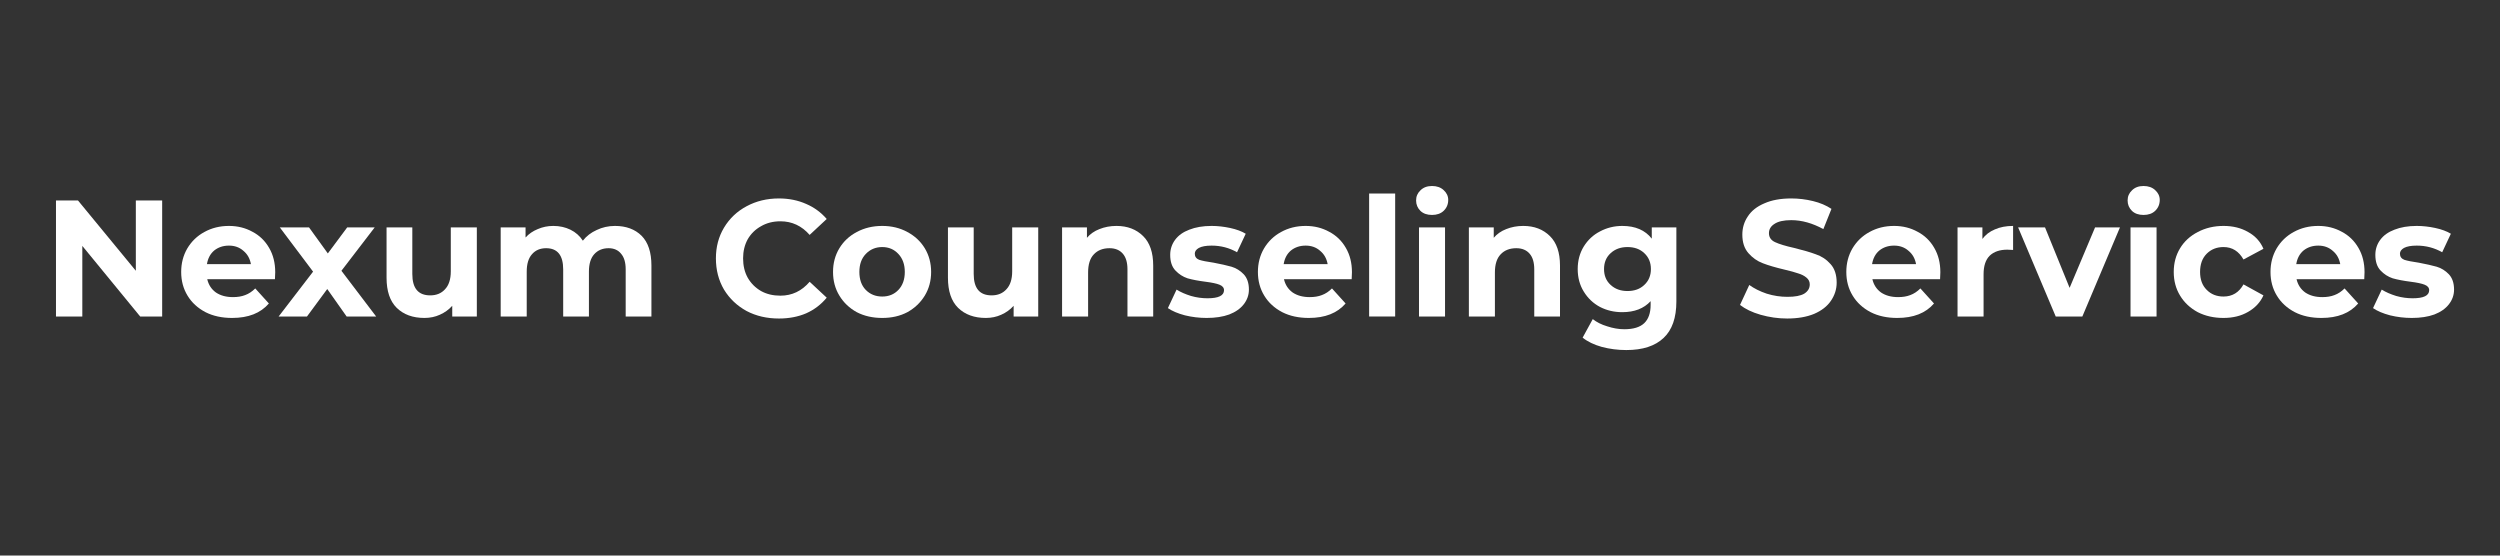 <svg xmlns="http://www.w3.org/2000/svg" xmlns:xlink="http://www.w3.org/1999/xlink" width="180" zoomAndPan="magnify" viewBox="0 0 135 30" height="40" preserveAspectRatio="xMidYMid meet" version="1.2"><rect x="0" y="0" width="135" height="30" fill="#333333" stroke="none"/><defs><clipPath id="ecf2ebe9be"><path d="M 128 12 L 132.82 12 L 132.82 18 L 128 18 Z M 128 12 "/></clipPath></defs><g id="a7a006a38f"><g style="fill:#ffffff;fill-opacity:1;"><g transform="translate(2.273, 17.091)"><path style="stroke:none" d="M 6.484 -6.266 L 6.484 0 L 5.297 0 L 2.172 -3.812 L 2.172 0 L 0.75 0 L 0.75 -6.266 L 1.938 -6.266 L 5.062 -2.469 L 5.062 -6.266 Z M 6.484 -6.266 "/></g></g><g style="fill:#ffffff;fill-opacity:1;"><g transform="translate(9.503, 17.091)"><path style="stroke:none" d="M 5.359 -2.391 C 5.359 -2.367 5.352 -2.242 5.344 -2.016 L 1.688 -2.016 C 1.758 -1.711 1.914 -1.473 2.156 -1.297 C 2.406 -1.129 2.711 -1.047 3.078 -1.047 C 3.328 -1.047 3.547 -1.082 3.734 -1.156 C 3.93 -1.227 4.113 -1.348 4.281 -1.516 L 5.016 -0.703 C 4.566 -0.18 3.906 0.078 3.031 0.078 C 2.488 0.078 2.008 -0.023 1.594 -0.234 C 1.176 -0.453 0.852 -0.75 0.625 -1.125 C 0.395 -1.5 0.281 -1.926 0.281 -2.406 C 0.281 -2.875 0.391 -3.297 0.609 -3.672 C 0.836 -4.055 1.145 -4.352 1.531 -4.562 C 1.926 -4.781 2.367 -4.891 2.859 -4.891 C 3.328 -4.891 3.75 -4.785 4.125 -4.578 C 4.508 -4.379 4.812 -4.086 5.031 -3.703 C 5.25 -3.328 5.359 -2.891 5.359 -2.391 Z M 2.859 -3.828 C 2.547 -3.828 2.281 -3.738 2.062 -3.562 C 1.852 -3.383 1.723 -3.141 1.672 -2.828 L 4.047 -2.828 C 3.992 -3.129 3.859 -3.367 3.641 -3.547 C 3.43 -3.734 3.172 -3.828 2.859 -3.828 Z M 2.859 -3.828 "/></g></g><g style="fill:#ffffff;fill-opacity:1;"><g transform="translate(15.015, 17.091)"><path style="stroke:none" d="M 3.703 0 L 2.656 -1.484 L 1.562 0 L 0.031 0 L 1.891 -2.422 L 0.094 -4.812 L 1.672 -4.812 L 2.688 -3.406 L 3.734 -4.812 L 5.219 -4.812 L 3.422 -2.469 L 5.297 0 Z M 3.703 0 "/></g></g><g style="fill:#ffffff;fill-opacity:1;"><g transform="translate(20.249, 17.091)"><path style="stroke:none" d="M 5.5 -4.812 L 5.5 0 L 4.172 0 L 4.172 -0.578 C 3.984 -0.367 3.758 -0.207 3.5 -0.094 C 3.25 0.02 2.973 0.078 2.672 0.078 C 2.047 0.078 1.547 -0.102 1.172 -0.469 C 0.805 -0.832 0.625 -1.375 0.625 -2.094 L 0.625 -4.812 L 2.016 -4.812 L 2.016 -2.297 C 2.016 -1.523 2.336 -1.141 2.984 -1.141 C 3.316 -1.141 3.582 -1.25 3.781 -1.469 C 3.988 -1.688 4.094 -2.008 4.094 -2.438 L 4.094 -4.812 Z M 5.5 -4.812 "/></g></g><g style="fill:#ffffff;fill-opacity:1;"><g transform="translate(26.396, 17.091)"><path style="stroke:none" d="M 6.812 -4.891 C 7.414 -4.891 7.895 -4.711 8.25 -4.359 C 8.602 -4.004 8.781 -3.469 8.781 -2.75 L 8.781 0 L 7.391 0 L 7.391 -2.547 C 7.391 -2.922 7.305 -3.203 7.141 -3.391 C 6.984 -3.586 6.758 -3.688 6.469 -3.688 C 6.145 -3.688 5.883 -3.578 5.688 -3.359 C 5.5 -3.148 5.406 -2.836 5.406 -2.422 L 5.406 0 L 4.016 0 L 4.016 -2.547 C 4.016 -3.305 3.707 -3.688 3.094 -3.688 C 2.77 -3.688 2.516 -3.578 2.328 -3.359 C 2.141 -3.148 2.047 -2.836 2.047 -2.422 L 2.047 0 L 0.641 0 L 0.641 -4.812 L 1.984 -4.812 L 1.984 -4.266 C 2.16 -4.461 2.379 -4.613 2.641 -4.719 C 2.898 -4.832 3.18 -4.891 3.484 -4.891 C 3.828 -4.891 4.133 -4.82 4.406 -4.688 C 4.688 -4.551 4.91 -4.352 5.078 -4.094 C 5.273 -4.344 5.523 -4.535 5.828 -4.672 C 6.129 -4.816 6.457 -4.891 6.812 -4.891 Z M 6.812 -4.891 "/></g></g><g style="fill:#ffffff;fill-opacity:1;"><g transform="translate(35.782, 17.091)"><path style="stroke:none" d=""/></g></g><g style="fill:#ffffff;fill-opacity:1;"><g transform="translate(38.315, 17.091)"><path style="stroke:none" d="M 3.75 0.109 C 3.102 0.109 2.52 -0.023 2 -0.297 C 1.488 -0.578 1.082 -0.961 0.781 -1.453 C 0.488 -1.953 0.344 -2.516 0.344 -3.141 C 0.344 -3.754 0.488 -4.305 0.781 -4.797 C 1.082 -5.297 1.488 -5.68 2 -5.953 C 2.52 -6.234 3.102 -6.375 3.75 -6.375 C 4.289 -6.375 4.781 -6.273 5.219 -6.078 C 5.656 -5.891 6.023 -5.617 6.328 -5.266 L 5.406 -4.406 C 4.977 -4.895 4.453 -5.141 3.828 -5.141 C 3.43 -5.141 3.082 -5.051 2.781 -4.875 C 2.477 -4.707 2.238 -4.473 2.062 -4.172 C 1.895 -3.867 1.812 -3.523 1.812 -3.141 C 1.812 -2.742 1.895 -2.395 2.062 -2.094 C 2.238 -1.789 2.477 -1.551 2.781 -1.375 C 3.082 -1.207 3.43 -1.125 3.828 -1.125 C 4.453 -1.125 4.977 -1.375 5.406 -1.875 L 6.328 -1.016 C 6.023 -0.648 5.656 -0.367 5.219 -0.172 C 4.781 0.016 4.289 0.109 3.75 0.109 Z M 3.75 0.109 "/></g></g><g style="fill:#ffffff;fill-opacity:1;"><g transform="translate(44.703, 17.091)"><path style="stroke:none" d="M 2.938 0.078 C 2.426 0.078 1.969 -0.023 1.562 -0.234 C 1.164 -0.453 0.852 -0.75 0.625 -1.125 C 0.395 -1.5 0.281 -1.926 0.281 -2.406 C 0.281 -2.883 0.395 -3.312 0.625 -3.688 C 0.852 -4.062 1.164 -4.352 1.562 -4.562 C 1.969 -4.781 2.426 -4.891 2.938 -4.891 C 3.445 -4.891 3.898 -4.781 4.297 -4.562 C 4.691 -4.352 5.004 -4.062 5.234 -3.688 C 5.461 -3.312 5.578 -2.883 5.578 -2.406 C 5.578 -1.926 5.461 -1.5 5.234 -1.125 C 5.004 -0.75 4.691 -0.453 4.297 -0.234 C 3.898 -0.023 3.445 0.078 2.938 0.078 Z M 2.938 -1.078 C 3.289 -1.078 3.582 -1.195 3.812 -1.438 C 4.039 -1.676 4.156 -2 4.156 -2.406 C 4.156 -2.812 4.039 -3.133 3.812 -3.375 C 3.582 -3.625 3.289 -3.75 2.938 -3.75 C 2.582 -3.75 2.285 -3.625 2.047 -3.375 C 1.816 -3.133 1.703 -2.812 1.703 -2.406 C 1.703 -2 1.816 -1.676 2.047 -1.438 C 2.285 -1.195 2.582 -1.078 2.938 -1.078 Z M 2.938 -1.078 "/></g></g><g style="fill:#ffffff;fill-opacity:1;"><g transform="translate(50.564, 17.091)"><path style="stroke:none" d="M 5.5 -4.812 L 5.5 0 L 4.172 0 L 4.172 -0.578 C 3.984 -0.367 3.758 -0.207 3.5 -0.094 C 3.25 0.02 2.973 0.078 2.672 0.078 C 2.047 0.078 1.547 -0.102 1.172 -0.469 C 0.805 -0.832 0.625 -1.375 0.625 -2.094 L 0.625 -4.812 L 2.016 -4.812 L 2.016 -2.297 C 2.016 -1.523 2.336 -1.141 2.984 -1.141 C 3.316 -1.141 3.582 -1.25 3.781 -1.469 C 3.988 -1.688 4.094 -2.008 4.094 -2.438 L 4.094 -4.812 Z M 5.5 -4.812 "/></g></g><g style="fill:#ffffff;fill-opacity:1;"><g transform="translate(56.711, 17.091)"><path style="stroke:none" d="M 3.578 -4.891 C 4.172 -4.891 4.648 -4.707 5.016 -4.344 C 5.379 -3.988 5.562 -3.457 5.562 -2.75 L 5.562 0 L 4.172 0 L 4.172 -2.547 C 4.172 -2.922 4.086 -3.203 3.922 -3.391 C 3.754 -3.586 3.516 -3.688 3.203 -3.688 C 2.848 -3.688 2.566 -3.578 2.359 -3.359 C 2.148 -3.141 2.047 -2.812 2.047 -2.375 L 2.047 0 L 0.641 0 L 0.641 -4.812 L 1.984 -4.812 L 1.984 -4.25 C 2.16 -4.457 2.383 -4.613 2.656 -4.719 C 2.938 -4.832 3.242 -4.891 3.578 -4.891 Z M 3.578 -4.891 "/></g></g><g style="fill:#ffffff;fill-opacity:1;"><g transform="translate(62.894, 17.091)"><path style="stroke:none" d="M 2.266 0.078 C 1.867 0.078 1.477 0.031 1.094 -0.062 C 0.707 -0.164 0.398 -0.297 0.172 -0.453 L 0.641 -1.453 C 0.859 -1.316 1.117 -1.203 1.422 -1.109 C 1.723 -1.023 2.02 -0.984 2.312 -0.984 C 2.906 -0.984 3.203 -1.129 3.203 -1.422 C 3.203 -1.555 3.117 -1.656 2.953 -1.719 C 2.797 -1.781 2.551 -1.832 2.219 -1.875 C 1.82 -1.926 1.492 -1.988 1.234 -2.062 C 0.984 -2.145 0.766 -2.285 0.578 -2.484 C 0.391 -2.68 0.297 -2.961 0.297 -3.328 C 0.297 -3.629 0.383 -3.898 0.562 -4.141 C 0.738 -4.379 0.992 -4.562 1.328 -4.688 C 1.66 -4.82 2.062 -4.891 2.531 -4.891 C 2.863 -4.891 3.195 -4.852 3.531 -4.781 C 3.875 -4.707 4.156 -4.602 4.375 -4.469 L 3.906 -3.469 C 3.488 -3.707 3.031 -3.828 2.531 -3.828 C 2.227 -3.828 2 -3.785 1.844 -3.703 C 1.695 -3.617 1.625 -3.516 1.625 -3.391 C 1.625 -3.234 1.703 -3.125 1.859 -3.062 C 2.023 -3.008 2.285 -2.957 2.641 -2.906 C 3.035 -2.832 3.359 -2.758 3.609 -2.688 C 3.859 -2.613 4.078 -2.477 4.266 -2.281 C 4.453 -2.082 4.547 -1.805 4.547 -1.453 C 4.547 -1.16 4.453 -0.895 4.266 -0.656 C 4.086 -0.426 3.828 -0.242 3.484 -0.109 C 3.141 0.016 2.734 0.078 2.266 0.078 Z M 2.266 0.078 "/></g></g><g style="fill:#ffffff;fill-opacity:1;"><g transform="translate(67.646, 17.091)"><path style="stroke:none" d="M 5.359 -2.391 C 5.359 -2.367 5.352 -2.242 5.344 -2.016 L 1.688 -2.016 C 1.758 -1.711 1.914 -1.473 2.156 -1.297 C 2.406 -1.129 2.711 -1.047 3.078 -1.047 C 3.328 -1.047 3.547 -1.082 3.734 -1.156 C 3.93 -1.227 4.113 -1.348 4.281 -1.516 L 5.016 -0.703 C 4.566 -0.18 3.906 0.078 3.031 0.078 C 2.488 0.078 2.008 -0.023 1.594 -0.234 C 1.176 -0.453 0.852 -0.75 0.625 -1.125 C 0.395 -1.5 0.281 -1.926 0.281 -2.406 C 0.281 -2.875 0.391 -3.297 0.609 -3.672 C 0.836 -4.055 1.145 -4.352 1.531 -4.562 C 1.926 -4.781 2.367 -4.891 2.859 -4.891 C 3.328 -4.891 3.75 -4.785 4.125 -4.578 C 4.508 -4.379 4.812 -4.086 5.031 -3.703 C 5.25 -3.328 5.359 -2.891 5.359 -2.391 Z M 2.859 -3.828 C 2.547 -3.828 2.281 -3.738 2.062 -3.562 C 1.852 -3.383 1.723 -3.141 1.672 -2.828 L 4.047 -2.828 C 3.992 -3.129 3.859 -3.367 3.641 -3.547 C 3.43 -3.734 3.172 -3.828 2.859 -3.828 Z M 2.859 -3.828 "/></g></g><g style="fill:#ffffff;fill-opacity:1;"><g transform="translate(73.292, 17.091)"><path style="stroke:none" d="M 0.641 -6.641 L 2.047 -6.641 L 2.047 0 L 0.641 0 Z M 0.641 -6.641 "/></g></g><g style="fill:#ffffff;fill-opacity:1;"><g transform="translate(75.985, 17.091)"><path style="stroke:none" d="M 0.641 -4.812 L 2.047 -4.812 L 2.047 0 L 0.641 0 Z M 1.344 -5.484 C 1.082 -5.484 0.875 -5.555 0.719 -5.703 C 0.562 -5.859 0.484 -6.047 0.484 -6.266 C 0.484 -6.484 0.562 -6.664 0.719 -6.812 C 0.875 -6.969 1.082 -7.047 1.344 -7.047 C 1.602 -7.047 1.812 -6.973 1.969 -6.828 C 2.133 -6.68 2.219 -6.504 2.219 -6.297 C 2.219 -6.055 2.133 -5.859 1.969 -5.703 C 1.812 -5.555 1.602 -5.484 1.344 -5.484 Z M 1.344 -5.484 "/></g></g><g style="fill:#ffffff;fill-opacity:1;"><g transform="translate(78.678, 17.091)"><path style="stroke:none" d="M 3.578 -4.891 C 4.172 -4.891 4.648 -4.707 5.016 -4.344 C 5.379 -3.988 5.562 -3.457 5.562 -2.75 L 5.562 0 L 4.172 0 L 4.172 -2.547 C 4.172 -2.922 4.086 -3.203 3.922 -3.391 C 3.754 -3.586 3.516 -3.688 3.203 -3.688 C 2.848 -3.688 2.566 -3.578 2.359 -3.359 C 2.148 -3.141 2.047 -2.812 2.047 -2.375 L 2.047 0 L 0.641 0 L 0.641 -4.812 L 1.984 -4.812 L 1.984 -4.25 C 2.16 -4.457 2.383 -4.613 2.656 -4.719 C 2.938 -4.832 3.242 -4.891 3.578 -4.891 Z M 3.578 -4.891 "/></g></g><g style="fill:#ffffff;fill-opacity:1;"><g transform="translate(84.915, 17.091)"><path style="stroke:none" d="M 5.609 -4.812 L 5.609 -0.812 C 5.609 0.07 5.379 0.727 4.922 1.156 C 4.461 1.594 3.789 1.812 2.906 1.812 C 2.445 1.812 2.004 1.754 1.578 1.641 C 1.16 1.523 0.816 1.359 0.547 1.141 L 1.094 0.141 C 1.301 0.305 1.562 0.438 1.875 0.531 C 2.188 0.633 2.492 0.688 2.797 0.688 C 3.285 0.688 3.645 0.578 3.875 0.359 C 4.102 0.141 4.219 -0.188 4.219 -0.625 L 4.219 -0.828 C 3.852 -0.43 3.344 -0.234 2.688 -0.234 C 2.25 -0.234 1.848 -0.328 1.484 -0.516 C 1.117 -0.711 0.828 -0.988 0.609 -1.344 C 0.391 -1.695 0.281 -2.102 0.281 -2.562 C 0.281 -3.02 0.391 -3.426 0.609 -3.781 C 0.828 -4.133 1.117 -4.406 1.484 -4.594 C 1.848 -4.789 2.25 -4.891 2.688 -4.891 C 3.395 -4.891 3.926 -4.66 4.281 -4.203 L 4.281 -4.812 Z M 2.969 -1.375 C 3.344 -1.375 3.645 -1.484 3.875 -1.703 C 4.113 -1.922 4.234 -2.207 4.234 -2.562 C 4.234 -2.914 4.113 -3.203 3.875 -3.422 C 3.645 -3.641 3.344 -3.75 2.969 -3.75 C 2.602 -3.75 2.301 -3.641 2.062 -3.422 C 1.82 -3.203 1.703 -2.914 1.703 -2.562 C 1.703 -2.207 1.82 -1.922 2.062 -1.703 C 2.301 -1.484 2.602 -1.375 2.969 -1.375 Z M 2.969 -1.375 "/></g></g><g style="fill:#ffffff;fill-opacity:1;"><g transform="translate(91.179, 17.091)"><path style="stroke:none" d=""/></g></g><g style="fill:#ffffff;fill-opacity:1;"><g transform="translate(93.711, 17.091)"><path style="stroke:none" d="M 2.797 0.109 C 2.305 0.109 1.828 0.039 1.359 -0.094 C 0.898 -0.227 0.531 -0.406 0.25 -0.625 L 0.75 -1.703 C 1.008 -1.516 1.32 -1.359 1.688 -1.234 C 2.062 -1.117 2.438 -1.062 2.812 -1.062 C 3.219 -1.062 3.52 -1.117 3.719 -1.234 C 3.914 -1.359 4.016 -1.523 4.016 -1.734 C 4.016 -1.879 3.957 -2 3.844 -2.094 C 3.727 -2.195 3.578 -2.273 3.391 -2.328 C 3.211 -2.391 2.969 -2.457 2.656 -2.531 C 2.176 -2.645 1.785 -2.758 1.484 -2.875 C 1.18 -2.988 0.922 -3.172 0.703 -3.422 C 0.484 -3.672 0.375 -4.004 0.375 -4.422 C 0.375 -4.785 0.473 -5.113 0.672 -5.406 C 0.867 -5.707 1.164 -5.941 1.562 -6.109 C 1.957 -6.285 2.441 -6.375 3.016 -6.375 C 3.41 -6.375 3.801 -6.328 4.188 -6.234 C 4.57 -6.141 4.906 -6 5.188 -5.812 L 4.75 -4.719 C 4.164 -5.039 3.586 -5.203 3.016 -5.203 C 2.609 -5.203 2.305 -5.133 2.109 -5 C 1.91 -4.875 1.812 -4.707 1.812 -4.5 C 1.812 -4.281 1.922 -4.117 2.141 -4.016 C 2.367 -3.91 2.711 -3.805 3.172 -3.703 C 3.648 -3.586 4.039 -3.473 4.344 -3.359 C 4.656 -3.254 4.922 -3.078 5.141 -2.828 C 5.359 -2.586 5.469 -2.254 5.469 -1.828 C 5.469 -1.473 5.363 -1.145 5.156 -0.844 C 4.957 -0.551 4.656 -0.316 4.25 -0.141 C 3.852 0.023 3.367 0.109 2.797 0.109 Z M 2.797 0.109 "/></g></g><g style="fill:#ffffff;fill-opacity:1;"><g transform="translate(99.42, 17.091)"><path style="stroke:none" d="M 5.359 -2.391 C 5.359 -2.367 5.352 -2.242 5.344 -2.016 L 1.688 -2.016 C 1.758 -1.711 1.914 -1.473 2.156 -1.297 C 2.406 -1.129 2.711 -1.047 3.078 -1.047 C 3.328 -1.047 3.547 -1.082 3.734 -1.156 C 3.93 -1.227 4.113 -1.348 4.281 -1.516 L 5.016 -0.703 C 4.566 -0.18 3.906 0.078 3.031 0.078 C 2.488 0.078 2.008 -0.023 1.594 -0.234 C 1.176 -0.453 0.852 -0.75 0.625 -1.125 C 0.395 -1.5 0.281 -1.926 0.281 -2.406 C 0.281 -2.875 0.391 -3.297 0.609 -3.672 C 0.836 -4.055 1.145 -4.352 1.531 -4.562 C 1.926 -4.781 2.367 -4.891 2.859 -4.891 C 3.328 -4.891 3.75 -4.785 4.125 -4.578 C 4.508 -4.379 4.812 -4.086 5.031 -3.703 C 5.25 -3.328 5.359 -2.891 5.359 -2.391 Z M 2.859 -3.828 C 2.547 -3.828 2.281 -3.738 2.062 -3.562 C 1.852 -3.383 1.723 -3.141 1.672 -2.828 L 4.047 -2.828 C 3.992 -3.129 3.859 -3.367 3.641 -3.547 C 3.43 -3.734 3.172 -3.828 2.859 -3.828 Z M 2.859 -3.828 "/></g></g><g style="fill:#ffffff;fill-opacity:1;"><g transform="translate(105.066, 17.091)"><path style="stroke:none" d="M 1.984 -4.188 C 2.148 -4.414 2.375 -4.586 2.656 -4.703 C 2.938 -4.828 3.266 -4.891 3.641 -4.891 L 3.641 -3.594 C 3.484 -3.602 3.379 -3.609 3.328 -3.609 C 2.922 -3.609 2.602 -3.5 2.375 -3.281 C 2.156 -3.062 2.047 -2.727 2.047 -2.281 L 2.047 0 L 0.641 0 L 0.641 -4.812 L 1.984 -4.812 Z M 1.984 -4.188 "/></g></g><g style="fill:#ffffff;fill-opacity:1;"><g transform="translate(109.056, 17.091)"><path style="stroke:none" d="M 5.422 -4.812 L 3.391 0 L 1.953 0 L -0.078 -4.812 L 1.375 -4.812 L 2.703 -1.547 L 4.078 -4.812 Z M 5.422 -4.812 "/></g></g><g style="fill:#ffffff;fill-opacity:1;"><g transform="translate(114.407, 17.091)"><path style="stroke:none" d="M 0.641 -4.812 L 2.047 -4.812 L 2.047 0 L 0.641 0 Z M 1.344 -5.484 C 1.082 -5.484 0.875 -5.555 0.719 -5.703 C 0.562 -5.859 0.484 -6.047 0.484 -6.266 C 0.484 -6.484 0.562 -6.664 0.719 -6.812 C 0.875 -6.969 1.082 -7.047 1.344 -7.047 C 1.602 -7.047 1.812 -6.973 1.969 -6.828 C 2.133 -6.68 2.219 -6.504 2.219 -6.297 C 2.219 -6.055 2.133 -5.859 1.969 -5.703 C 1.812 -5.555 1.602 -5.484 1.344 -5.484 Z M 1.344 -5.484 "/></g></g><g style="fill:#ffffff;fill-opacity:1;"><g transform="translate(117.101, 17.091)"><path style="stroke:none" d="M 2.969 0.078 C 2.457 0.078 1.992 -0.023 1.578 -0.234 C 1.172 -0.453 0.852 -0.75 0.625 -1.125 C 0.395 -1.5 0.281 -1.926 0.281 -2.406 C 0.281 -2.883 0.395 -3.312 0.625 -3.688 C 0.852 -4.062 1.172 -4.352 1.578 -4.562 C 1.992 -4.781 2.457 -4.891 2.969 -4.891 C 3.477 -4.891 3.922 -4.781 4.297 -4.562 C 4.68 -4.352 4.957 -4.051 5.125 -3.656 L 4.047 -3.078 C 3.797 -3.523 3.438 -3.75 2.969 -3.75 C 2.602 -3.75 2.301 -3.629 2.062 -3.391 C 1.82 -3.148 1.703 -2.82 1.703 -2.406 C 1.703 -2 1.82 -1.676 2.062 -1.438 C 2.301 -1.195 2.602 -1.078 2.969 -1.078 C 3.445 -1.078 3.805 -1.297 4.047 -1.734 L 5.125 -1.141 C 4.957 -0.766 4.68 -0.469 4.297 -0.25 C 3.922 -0.031 3.477 0.078 2.969 0.078 Z M 2.969 0.078 "/></g></g><g style="fill:#ffffff;fill-opacity:1;"><g transform="translate(122.326, 17.091)"><path style="stroke:none" d="M 5.359 -2.391 C 5.359 -2.367 5.352 -2.242 5.344 -2.016 L 1.688 -2.016 C 1.758 -1.711 1.914 -1.473 2.156 -1.297 C 2.406 -1.129 2.711 -1.047 3.078 -1.047 C 3.328 -1.047 3.547 -1.082 3.734 -1.156 C 3.93 -1.227 4.113 -1.348 4.281 -1.516 L 5.016 -0.703 C 4.566 -0.18 3.906 0.078 3.031 0.078 C 2.488 0.078 2.008 -0.023 1.594 -0.234 C 1.176 -0.453 0.852 -0.75 0.625 -1.125 C 0.395 -1.5 0.281 -1.926 0.281 -2.406 C 0.281 -2.875 0.391 -3.297 0.609 -3.672 C 0.836 -4.055 1.145 -4.352 1.531 -4.562 C 1.926 -4.781 2.367 -4.891 2.859 -4.891 C 3.328 -4.891 3.75 -4.785 4.125 -4.578 C 4.508 -4.379 4.812 -4.086 5.031 -3.703 C 5.25 -3.328 5.359 -2.891 5.359 -2.391 Z M 2.859 -3.828 C 2.547 -3.828 2.281 -3.738 2.062 -3.562 C 1.852 -3.383 1.723 -3.141 1.672 -2.828 L 4.047 -2.828 C 3.992 -3.129 3.859 -3.367 3.641 -3.547 C 3.43 -3.734 3.172 -3.828 2.859 -3.828 Z M 2.859 -3.828 "/></g></g><g clip-rule="nonzero" clip-path="url(#ecf2ebe9be)"><g style="fill:#ffffff;fill-opacity:1;"><g transform="translate(127.972, 17.091)"><path style="stroke:none" d="M 2.266 0.078 C 1.867 0.078 1.477 0.031 1.094 -0.062 C 0.707 -0.164 0.398 -0.297 0.172 -0.453 L 0.641 -1.453 C 0.859 -1.316 1.117 -1.203 1.422 -1.109 C 1.723 -1.023 2.02 -0.984 2.312 -0.984 C 2.906 -0.984 3.203 -1.129 3.203 -1.422 C 3.203 -1.555 3.117 -1.656 2.953 -1.719 C 2.797 -1.781 2.551 -1.832 2.219 -1.875 C 1.82 -1.926 1.492 -1.988 1.234 -2.062 C 0.984 -2.145 0.766 -2.285 0.578 -2.484 C 0.391 -2.68 0.297 -2.961 0.297 -3.328 C 0.297 -3.629 0.383 -3.898 0.562 -4.141 C 0.738 -4.379 0.992 -4.562 1.328 -4.688 C 1.66 -4.82 2.062 -4.891 2.531 -4.891 C 2.863 -4.891 3.195 -4.852 3.531 -4.781 C 3.875 -4.707 4.156 -4.602 4.375 -4.469 L 3.906 -3.469 C 3.488 -3.707 3.031 -3.828 2.531 -3.828 C 2.227 -3.828 2 -3.785 1.844 -3.703 C 1.695 -3.617 1.625 -3.516 1.625 -3.391 C 1.625 -3.234 1.703 -3.125 1.859 -3.062 C 2.023 -3.008 2.285 -2.957 2.641 -2.906 C 3.035 -2.832 3.359 -2.758 3.609 -2.688 C 3.859 -2.613 4.078 -2.477 4.266 -2.281 C 4.453 -2.082 4.547 -1.805 4.547 -1.453 C 4.547 -1.16 4.453 -0.895 4.266 -0.656 C 4.086 -0.426 3.828 -0.242 3.484 -0.109 C 3.141 0.016 2.734 0.078 2.266 0.078 Z M 2.266 0.078 "/></g></g></g></g></svg>